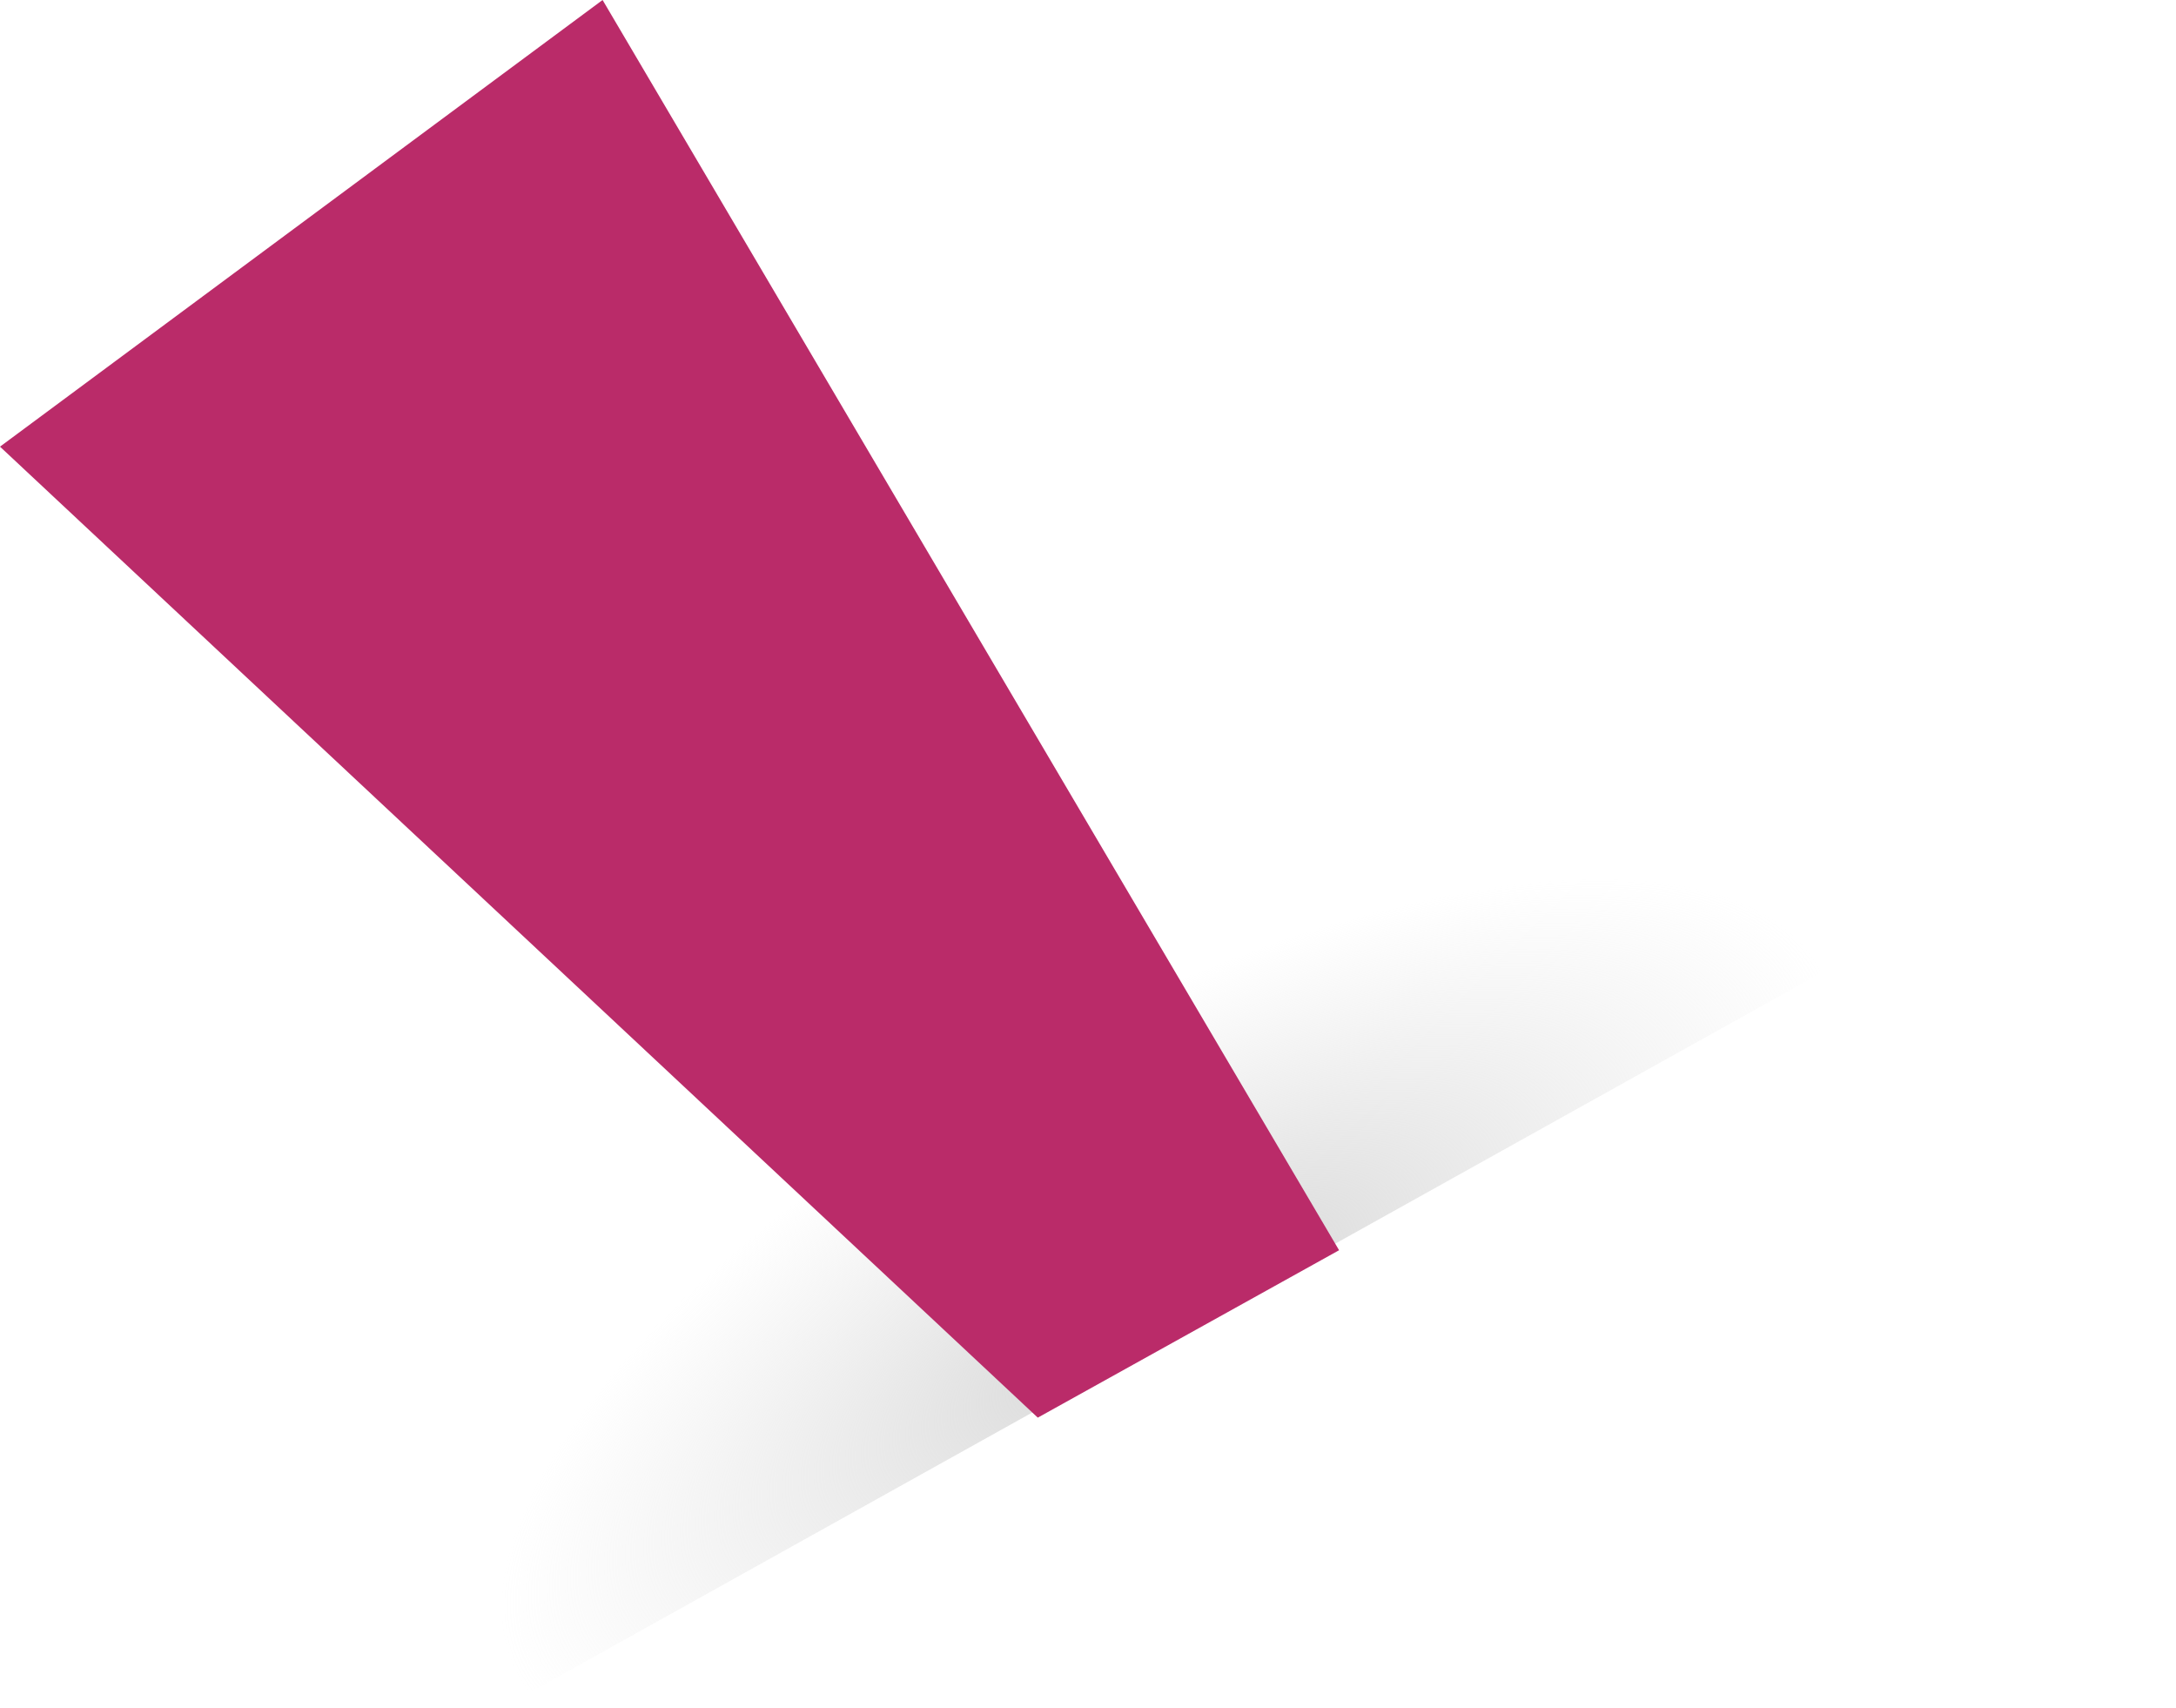 <?xml version="1.0" encoding="UTF-8"?><svg id="_レイヤー_1" xmlns="http://www.w3.org/2000/svg" xmlns:xlink="http://www.w3.org/1999/xlink" viewBox="0 0 65 51.01"><defs><style>.cls-1{fill:url(#_名称未設定グラデーション_131);}.cls-2{fill:#ba2b69;}</style><radialGradient id="_名称未設定グラデーション_131" cx="-392.71" cy="264.6" fx="-392.71" fy="264.6" r="22.14" gradientTransform="translate(-258.8 321.83) rotate(151.57) scale(1 .41)" gradientUnits="userSpaceOnUse"><stop offset="0" stop-color="#d4d4d4"/><stop offset="1" stop-color="#e0e0e0" stop-opacity="0"/></radialGradient></defs><polygon class="cls-1" points="15 23.15 65 23.15 15 51.01 15 23.15"/><polygon class="cls-2" points="18 0 0 13.34 31 42.34 40 37.34 18 0"/></svg>